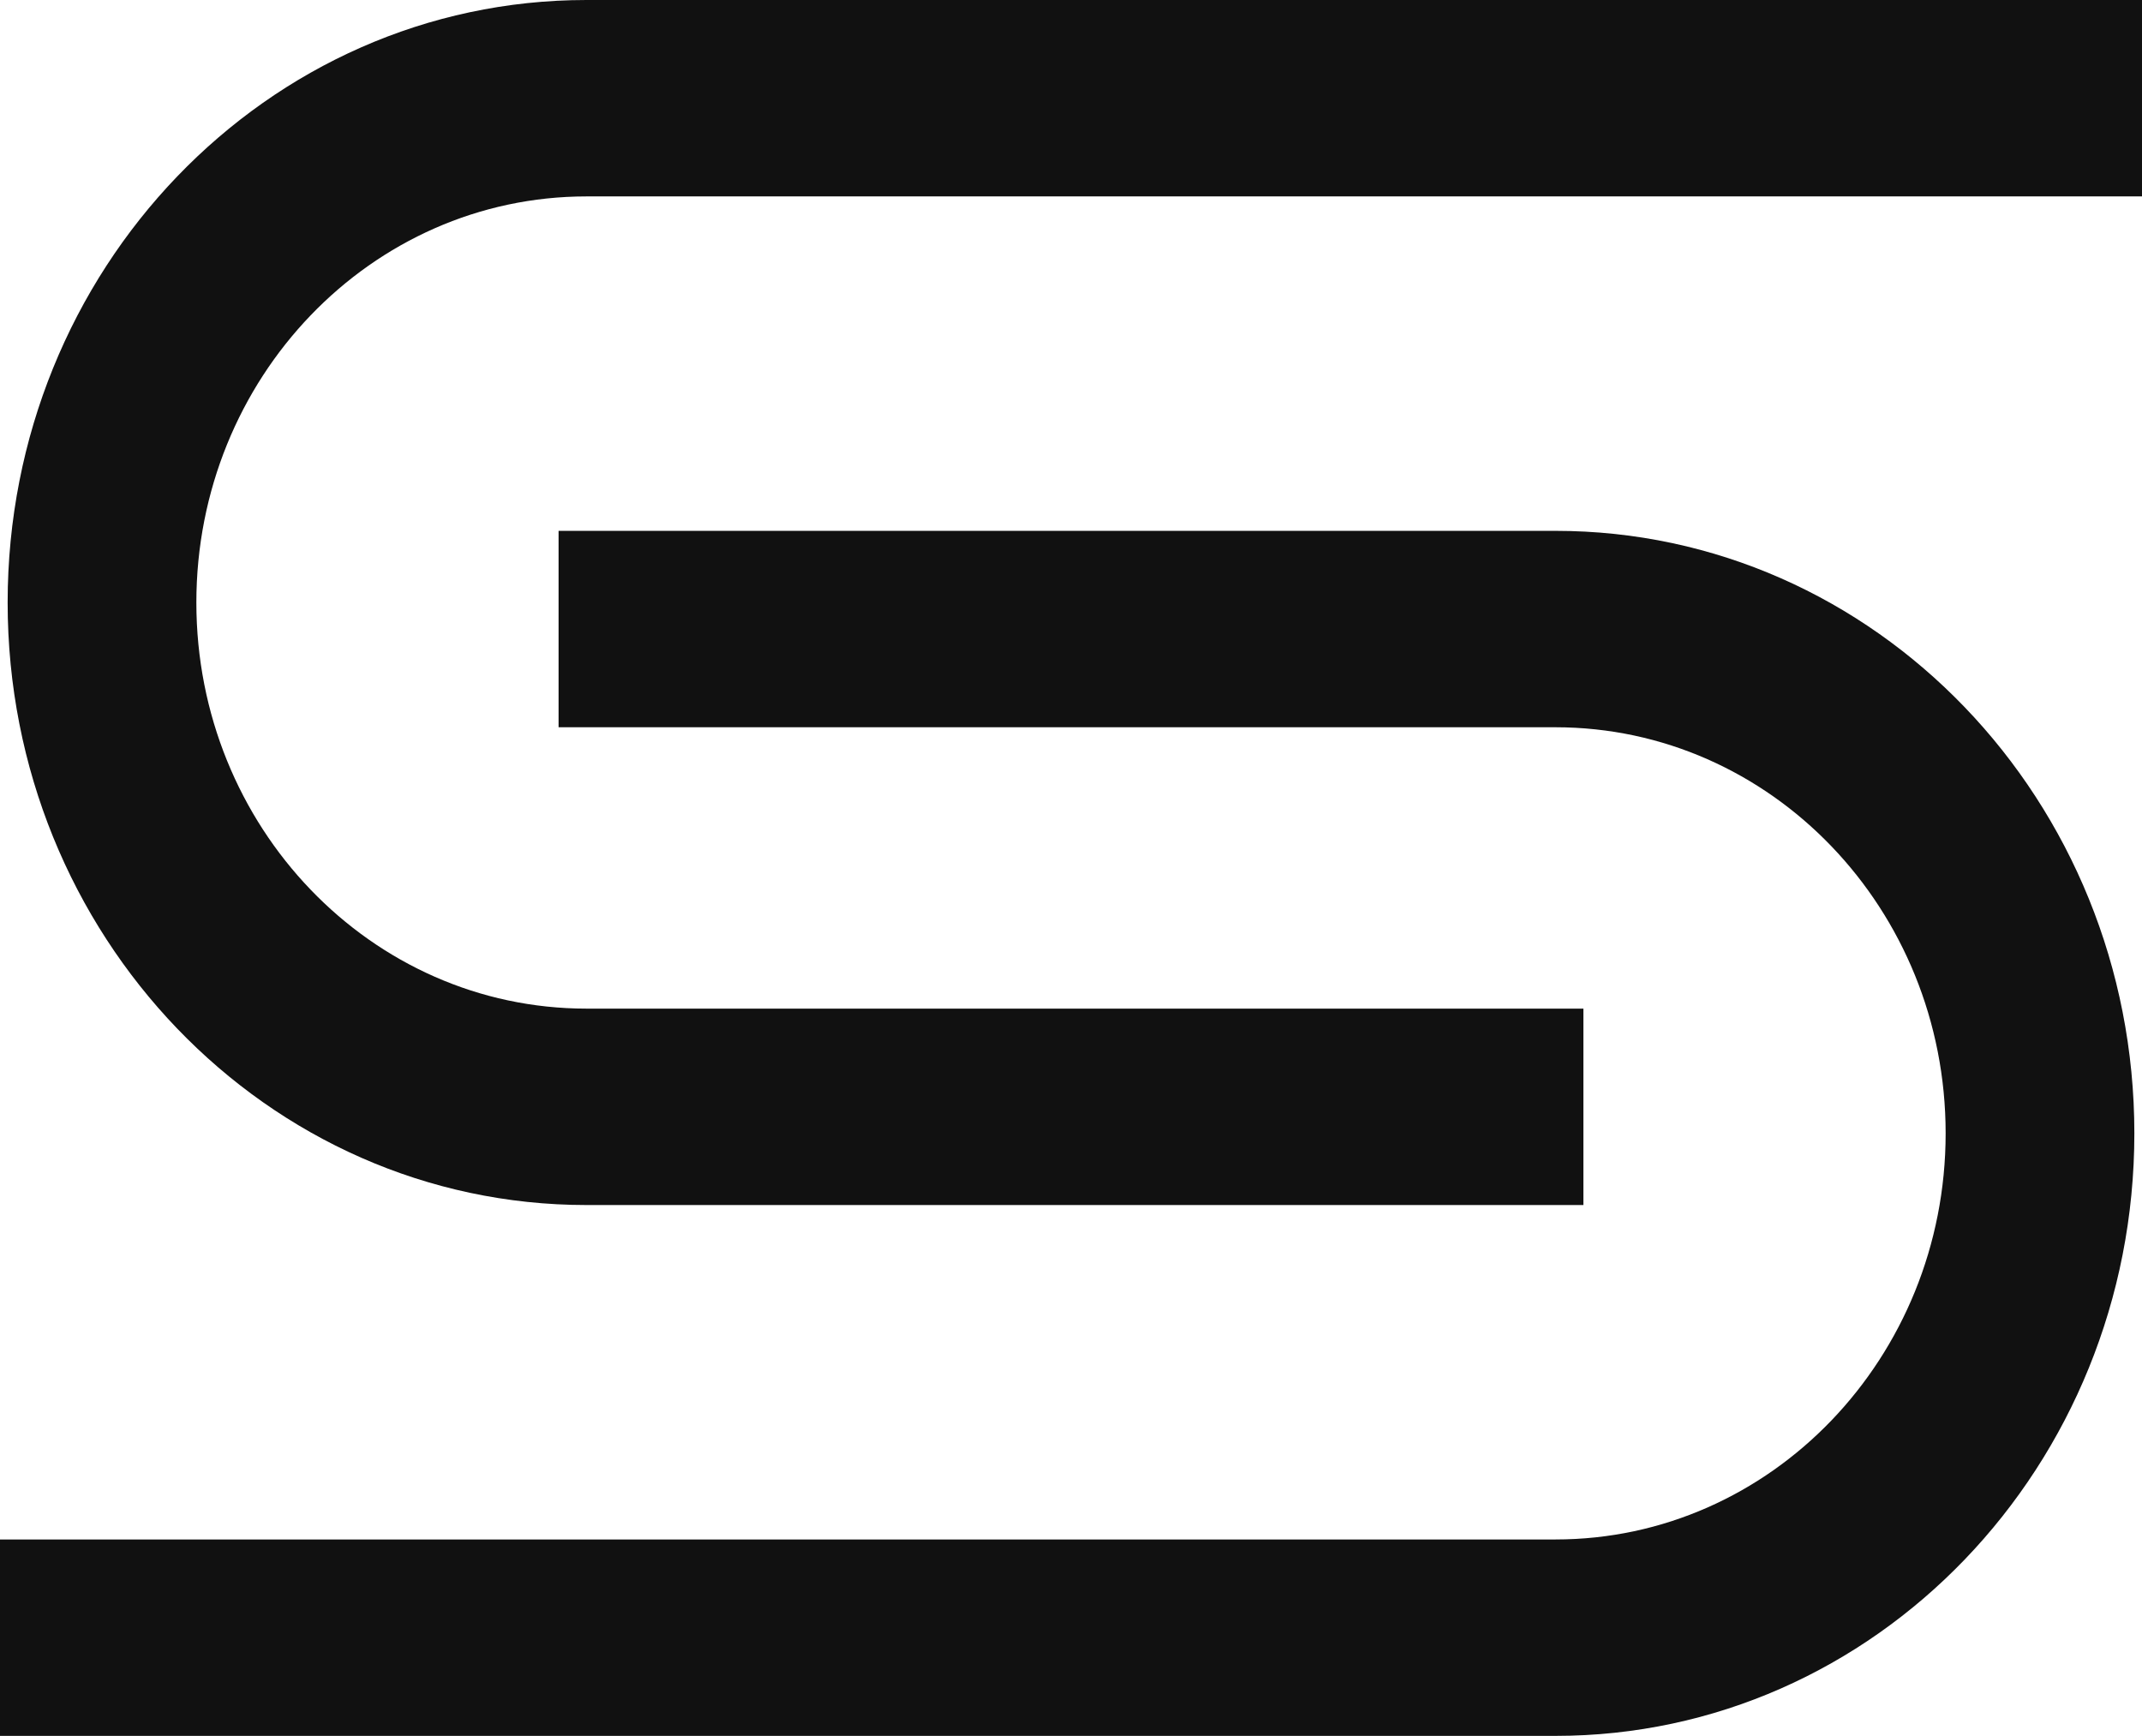 <?xml version="1.0" encoding="UTF-8"?> <svg xmlns="http://www.w3.org/2000/svg" width="58" height="47" viewBox="0 0 58 47" fill="none"><g clip-path="url(#clip0_54_32)"><path d="M15.881 0C7.224 0 0.207 7.304 0.207 16.314C0.207 25.323 7.224 32.627 15.881 32.627H42.875V27.309H15.881C10.046 27.309 5.317 22.386 5.317 16.314C5.317 10.241 10.046 5.318 15.881 5.318H58V0H15.881Z" fill="#111111"></path><path d="M42.119 47C50.776 47 57.793 39.696 57.793 30.686C57.793 21.677 50.775 14.373 42.119 14.373H15.125V19.691H42.119C47.953 19.691 52.683 24.614 52.683 30.686C52.683 36.759 47.953 41.682 42.119 41.682H0V47H42.119Z" fill="#111111"></path></g><defs><clipPath id="clip0_54_32"><rect width="58" height="47" fill="white"></rect></clipPath></defs></svg> 